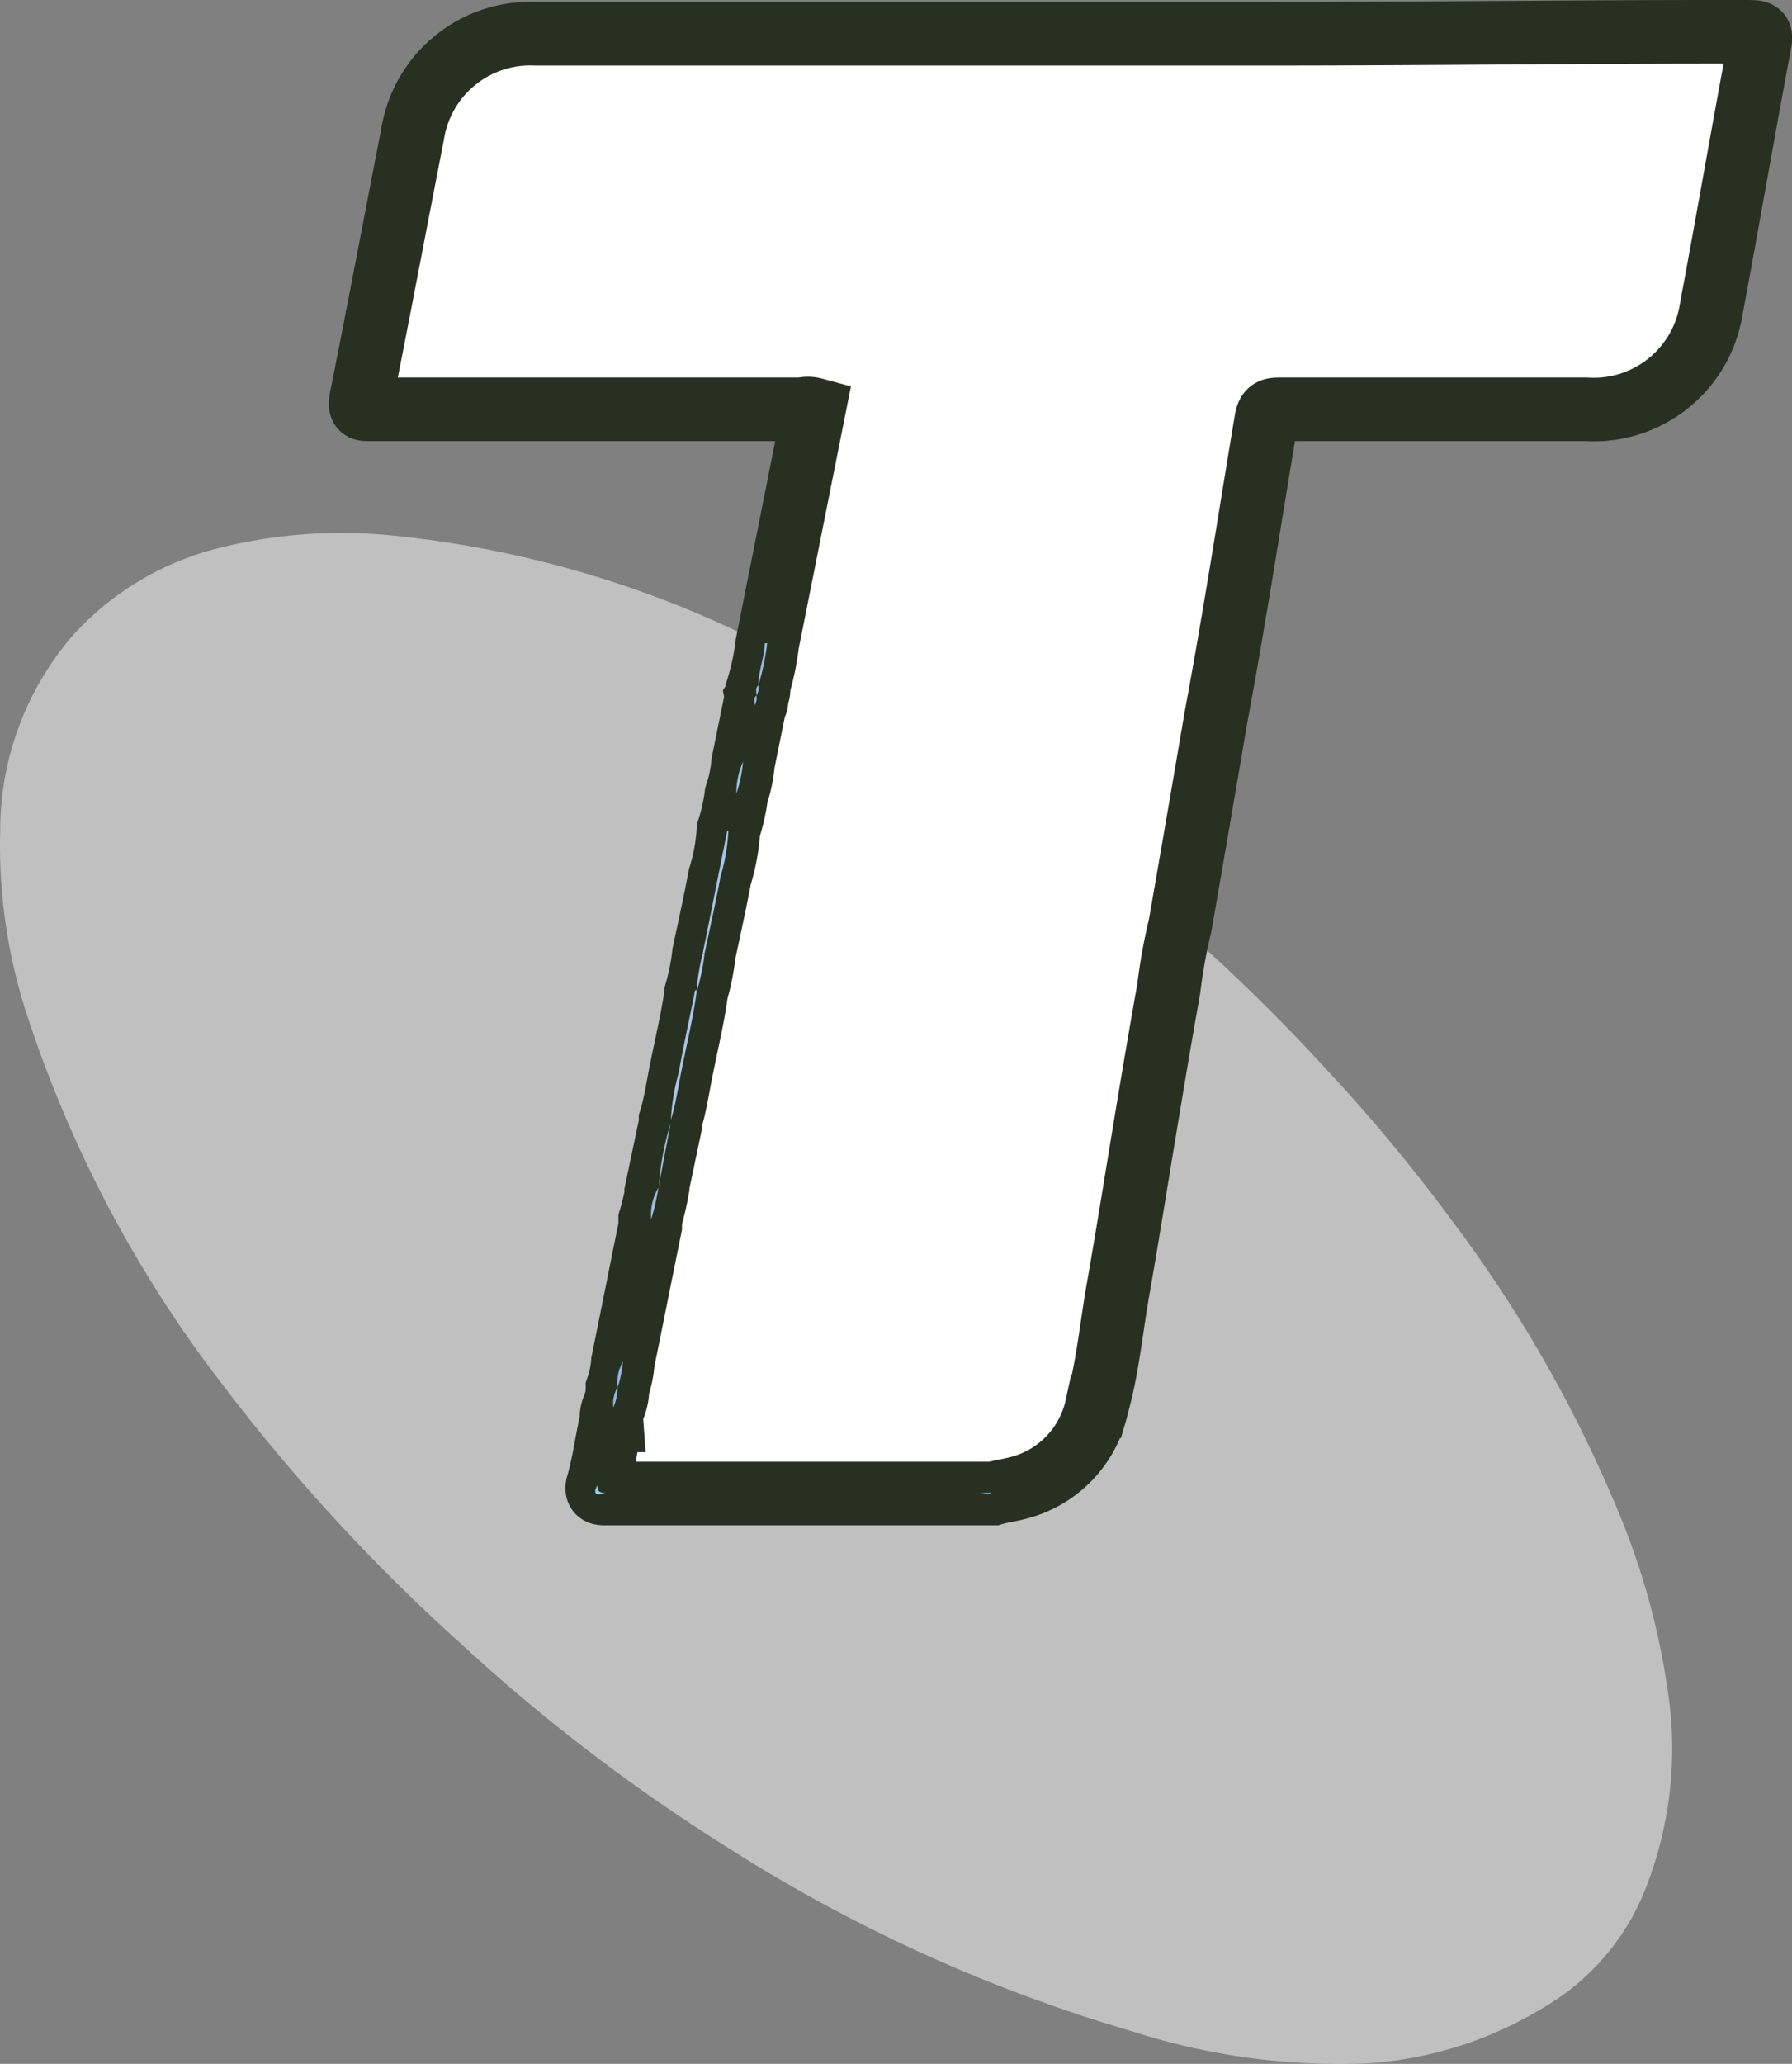 <svg xmlns="http://www.w3.org/2000/svg" width="56.375" height="64.894" viewBox="0 0 56.375 64.894"><rect x="0" y="0" width="56.375" height="64.894" fill="#808080" stroke="none"/><defs><style>.a,.b{fill:#fff;}.a{opacity:0.5;}.b{stroke:#283121;stroke-width:2px;}.c{fill:#95bbe3;}.d{fill:#90d1f2;}.e{fill:#a9c6e7;}.f{fill:#a7c5e7;}.g{fill:#a4c2e5;}.h{fill:#adc7e8;}.i{fill:#9ec1e6;}.j{fill:#9fbce2;}.k{fill:#93b6e0;}</style></defs><g transform="translate(-3.084 0.871)"><path class="a" d="M40.18,28.22a61.144,61.144,0,0,1,4.74,4.65,53.621,53.621,0,0,1,3.91,4.73,41.75,41.75,0,0,1,5.28,9.34,23.06,23.06,0,0,1,1.43,5.28,12,12,0,0,1-.78,6.52,7.5,7.5,0,0,1-3.13,3.52A12.1,12.1,0,0,1,46.2,64a21.18,21.18,0,0,1-7.5-1,49.58,49.58,0,0,1-12.76-5.8,57.21,57.21,0,0,1-8.38-6.41,58.741,58.741,0,0,1-7.48-8.13A38.77,38.77,0,0,1,3.92,31a17.09,17.09,0,0,1-.83-5.72,9.39,9.39,0,0,1,2.24-6.12A9.16,9.16,0,0,1,9.82,16.4a15.89,15.89,0,0,1,5.91-.4,33,33,0,0,1,11.38,3.39h0c0,.45-.22.87-.2,1.33h0c-.11.09-.05.21-.06.32h0c-.11.08-.05.2-.06.31l-.36,1.77a2.34,2.34,0,0,0-.21,1A6.14,6.14,0,0,1,26,25.23h0c-.26,1.28-.51,2.56-.77,3.84A7.14,7.14,0,0,0,25,30.25c-.05,0-.05.08-.06.13-.17.83-.35,1.67-.5,2.5a6.64,6.64,0,0,0-.24,1.46v.12a8.78,8.78,0,0,0-.41,1.91h0a.07.07,0,0,1,0,.06,1.65,1.65,0,0,0-.23,1v.22c-.29,1.42-.57,2.84-.86,4.26a1.37,1.37,0,0,0-.17.82h0a1,1,0,0,0-.13.63.886.886,0,0,1-.06.39c-.16.69-.24,1.39-.44,2.06-.18.31,0,.32.24.32H34.31c.27-.08.55-.11.83-.19a3.38,3.38,0,0,0,2.42-2.55c.35-1.24.46-2.54.69-3.81.27-1.54.51-3.08.77-4.62s.52-3.13.8-4.69a17.438,17.438,0,0,1,.36-2.05Z"></path><path class="b" d="M24.18,34.46v-.12c.16-.51.23-1.05.34-1.58.16-.81.36-1.62.47-2.44a7.2,7.2,0,0,0,.24-1.21c.17-.8.35-1.61.5-2.41A6.2,6.2,0,0,0,26,25.23a6.14,6.14,0,0,0,.25-1.11,4.18,4.18,0,0,0,.21-1l.36-1.77a.43.43,0,0,0,.06-.31h0a.44.44,0,0,0,.06-.32h0a7.79,7.79,0,0,0,.28-1.34L28.69,12a.73.73,0,0,0-.38,0H14.75c-.29,0-.36,0-.3-.35C15,8.9,15.52,6.13,16.06,3.37A3.75,3.75,0,0,1,19.93.19H43.14c5,0,10-.07,15-.06.32,0,.36.07.3.37-.52,2.78-1,5.56-1.52,8.34A3.74,3.74,0,0,1,53,12H43.32c-.26,0-.35.06-.4.33-.52,3.11-1,6.23-1.58,9.34q-.56,3.29-1.13,6.56a17.44,17.44,0,0,0-.36,2c-.28,1.56-.54,3.12-.8,4.69s-.5,3.08-.77,4.62c-.23,1.27-.34,2.57-.69,3.81a3.38,3.38,0,0,1-2.42,2.55c-.28.08-.56.11-.83.19H22.16c-.18,0-.32,0-.28-.24.2-.67.28-1.37.44-2.06a.886.886,0,0,1,.06-.39,1.51,1.51,0,0,0,.13-.63h0a3.23,3.23,0,0,0,.17-.82c.29-1.42.57-2.84.86-4.26v-.22a7.93,7.93,0,0,0,.23-1,.07.07,0,0,0,0-.06Z"></path><path class="c" d="M27.22,19.35a7.79,7.79,0,0,1-.28,1.34c0-.46.19-.88.2-1.33Z"></path><path class="d" d="M21.88,45.83c0,.23.1.24.28.24H34.28c-.11.09-.25,0-.37,0H22.12C21.89,46.15,21.7,46.14,21.88,45.83Z"></path><path class="e" d="M25,30.32c-.11.82-.31,1.63-.47,2.44-.11.53-.18,1.07-.34,1.58a6.64,6.64,0,0,1,.24-1.46c.15-.83.33-1.67.5-2.5,0-.05,0-.1.06-.13Z"></path><path class="f" d="M26,25.23a6.2,6.2,0,0,1-.25,1.47c-.15.8-.33,1.61-.5,2.41h-.06c.26-1.28.51-2.56.77-3.84C26,25.25,26,25.24,26,25.23Z"></path><path class="g" d="M24.18,34.46l-.37,1.95h0A8.78,8.78,0,0,1,24.18,34.46Z"></path><path class="h" d="M25.19,29.11h.06A7.2,7.2,0,0,1,25,30.32v-.07a7.141,7.141,0,0,1,.19-1.14Z"></path><path class="i" d="M26.46,23.08a4.18,4.18,0,0,1-.21,1,2.34,2.34,0,0,1,.21-1Z"></path><path class="j" d="M23.8,36.47a7.931,7.931,0,0,1-.23,1A1.65,1.65,0,0,1,23.8,36.47Z"></path><path class="k" d="M22.68,41.94a3.23,3.23,0,0,1-.17.82,1.37,1.37,0,0,1,.17-.82Z"></path><path class="k" d="M22.51,42.75a1.51,1.51,0,0,1-.13.63A1,1,0,0,1,22.51,42.75Z"></path><path class="c" d="M26.94,20.68a.44.44,0,0,1-.06.32C26.89,20.89,26.83,20.77,26.94,20.68Z"></path><path class="c" d="M26.88,21a.43.43,0,0,1-.06.31C26.83,21.2,26.77,21.08,26.88,21Z"></path></g></svg>